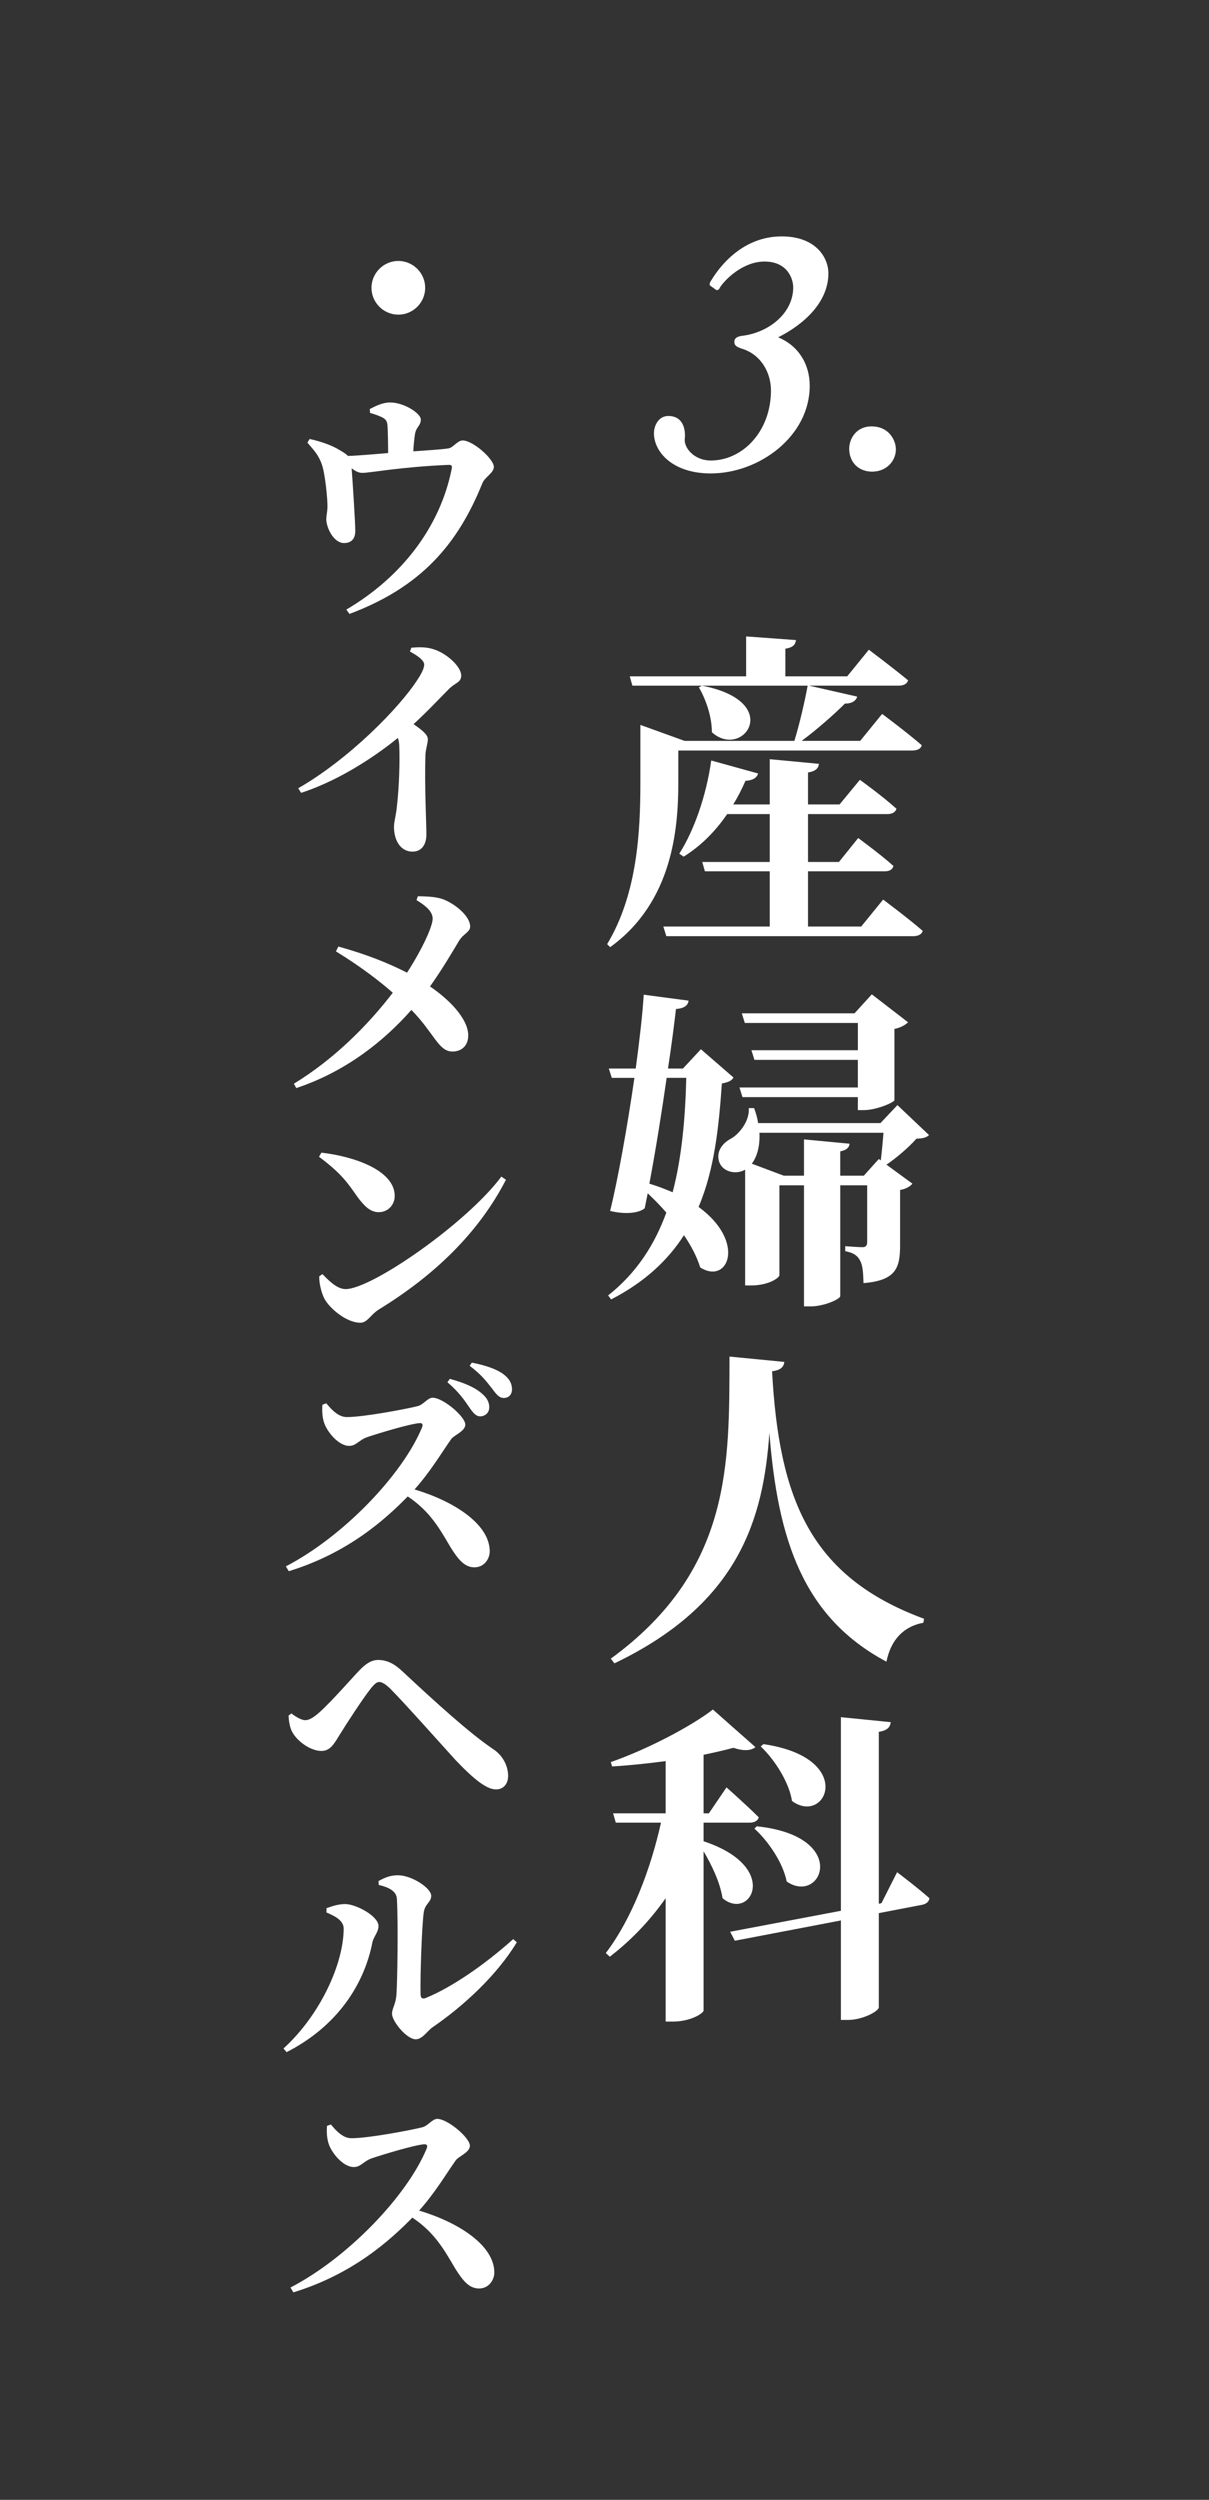 <?xml version="1.0" encoding="utf-8"?>
<!-- Generator: Adobe Illustrator 17.0.0, SVG Export Plug-In . SVG Version: 6.00 Build 0)  -->
<!DOCTYPE svg PUBLIC "-//W3C//DTD SVG 1.1//EN" "http://www.w3.org/Graphics/SVG/1.1/DTD/svg11.dtd">
<svg version="1.1" id="レイヤー_1" xmlns="http://www.w3.org/2000/svg" xmlns:xlink="http://www.w3.org/1999/xlink" x="0px"
	 y="0px" width="120px" height="248px" viewBox="0 0 120 248" enable-background="new 0 0 120 248" xml:space="preserve">
<rect x="0" y="0" width="120" height="248" fill="#333333" stroke="none"/>
<g>
	<g>
		<g>
			<g>
				<path fill="#FFFFFF" d="M67.325,77.626c0,4.489-0.528,11.849-6.766,16.338l-0.297-0.297c3.003-4.984,3.3-11.189,3.3-16.041
					v-5.71l4.39,1.585h10.892c0.495-1.585,1.023-3.862,1.32-5.479H62.77l-0.264-0.924h11.552v-3.961l4.951,0.363
					c-0.066,0.43-0.264,0.727-1.056,0.858v2.739h6.139l2.145-2.641c0,0,2.377,1.782,3.895,3.037
					c-0.099,0.362-0.462,0.527-0.924,0.527h-8.912l4.786,1.09c-0.132,0.429-0.528,0.692-1.221,0.692
					c-1.056,1.057-2.772,2.575-4.291,3.697h5.809l2.178-2.674c0,0,2.442,1.815,3.928,3.103c-0.066,0.363-0.462,0.528-0.924,0.528
					H67.325V77.626z M87.656,89.244c0,0,2.442,1.815,3.928,3.103c-0.099,0.362-0.462,0.527-0.957,0.527H66.137l-0.297-0.957h10.562
					v-5.479h-6.436l-0.264-0.924h6.7v-4.753h-4.225c-1.221,1.782-2.673,3.201-4.323,4.225l-0.429-0.297
					c1.452-2.277,2.673-5.71,3.169-9.241l4.654,1.287c-0.132,0.429-0.528,0.692-1.254,0.726c-0.363,0.825-0.759,1.617-1.221,2.344
					h3.63v-4.488l4.885,0.462c-0.066,0.429-0.297,0.726-1.089,0.857v3.169h3.135l2.013-2.442c0,0,2.211,1.584,3.631,2.871
					c-0.099,0.363-0.462,0.528-0.891,0.528h-7.888v4.753h3.069l1.914-2.377c0,0,2.211,1.617,3.499,2.772
					c-0.099,0.363-0.396,0.528-0.858,0.528h-7.624v5.479h5.281L87.656,89.244z M69.668,68.022c8.218,1.585,4.059,7.394,0.99,4.621
					c0-1.617-0.627-3.301-1.287-4.456L69.668,68.022z"/>
				<path fill="#FFFFFF" d="M72.804,106.896c-0.198,0.33-0.495,0.463-1.155,0.595c-0.297,4.258-0.726,8.515-2.311,12.244
					c4.753,3.466,2.938,7.757,0.165,6.007c-0.33-1.056-0.891-2.144-1.617-3.201c-1.584,2.476-3.895,4.654-7.228,6.37l-0.297-0.396
					c2.838-2.244,4.621-5.049,5.776-8.218c-0.594-0.693-1.221-1.32-1.848-1.914l-0.297,1.485c-0.594,0.495-1.947,0.627-3.433,0.264
					c0.759-3.069,1.716-8.383,2.41-13.202h-2.245l-0.297-0.924H63.1c0.396-2.938,0.693-5.578,0.792-7.327l4.456,0.594
					c-0.066,0.43-0.363,0.76-1.254,0.825c-0.165,1.42-0.429,3.532-0.792,5.908h1.485l1.782-1.914L72.804,106.896z M66.169,106.929
					c-0.495,3.466-1.122,7.36-1.716,10.496c0.858,0.264,1.618,0.561,2.311,0.857c0.924-3.531,1.254-7.393,1.353-11.354H66.169z
					 M92.21,112.606c-0.264,0.265-0.627,0.33-1.254,0.363c-0.726,0.825-1.947,1.882-2.97,2.574l2.574,1.882
					c-0.198,0.264-0.627,0.527-1.221,0.627v5.479c0,2.244-0.396,3.499-3.63,3.763c-0.033-0.957-0.066-1.749-0.33-2.211
					c-0.231-0.463-0.594-0.793-1.485-0.958v-0.495c0,0,1.287,0.1,1.716,0.1c0.363,0,0.462-0.198,0.462-0.528v-5.61h-2.673v10.99
					c0,0.297-1.617,1.023-2.938,1.023h-0.66V117.59h-2.442v8.911c0,0.264-1.056,1.023-2.806,1.023h-0.594v-11.486
					c-0.825,0.495-2.178,0.297-2.574-0.759c-0.33-1.023,0.297-1.849,1.155-2.311c0.891-0.495,1.881-1.815,1.782-3.036h0.528
					c0.198,0.528,0.33,1.022,0.396,1.485h12.146l1.683-1.782L92.21,112.606z M85.147,107.886v-2.739H74.883l-0.297-0.957h10.562
					v-2.706H73.926l-0.297-0.957h11.188l1.716-1.882l3.597,2.772c-0.231,0.231-0.693,0.528-1.353,0.66v7.063
					c-0.033,0.23-1.782,0.99-3.037,0.99h-0.594v-1.288H73.695l-0.297-0.957H85.147z M87.425,115.115
					c0.099-0.825,0.198-1.849,0.264-2.739H75.378c0.066,1.32-0.231,2.376-0.759,3.069l3.168,1.188h2.014v-3.598l4.521,0.429
					c-0.033,0.363-0.264,0.627-0.924,0.759v2.41h2.343l1.485-1.65L87.425,115.115z"/>
				<path fill="#FFFFFF" d="M77.853,135.111c-0.066,0.495-0.363,0.825-1.221,0.924c0.693,12.707,3.795,20.397,15.083,24.556
					l-0.066,0.396c-1.98,0.363-3.234,1.716-3.664,3.861c-8.317-4.423-10.792-12.179-11.618-22.707
					c-0.594,8.482-2.971,16.932-15.38,22.872l-0.363-0.462c12.08-8.812,11.749-19.473,11.783-29.969L77.853,135.111z"/>
				<path fill="#FFFFFF" d="M69.833,182.665c7.723,2.541,4.654,7.987,1.881,5.644c-0.231-1.519-1.056-3.268-1.881-4.653v15.809
					c0,0.231-1.221,1.09-3.069,1.09h-0.693v-12.245c-1.519,2.179-3.4,4.158-5.545,5.809l-0.396-0.362
					c2.607-3.433,4.456-8.351,5.478-12.938H61.12l-0.264-0.924h5.215v-5.182c-1.749,0.231-3.598,0.429-5.314,0.528l-0.132-0.43
					c3.597-1.254,7.954-3.531,10.132-5.215l4.225,3.73c-0.396,0.33-1.122,0.43-2.178,0.066c-0.858,0.23-1.849,0.462-2.971,0.693
					v5.809h0.528l1.749-2.574c0,0,2.013,1.782,3.202,2.97c-0.099,0.363-0.462,0.528-0.891,0.528h-4.588V182.665z M89.042,185.735
					c0,0,2.013,1.518,3.201,2.574c0,0.33-0.33,0.594-0.726,0.66l-4.29,0.825v9.34c0,0.396-1.617,1.255-3.036,1.255h-0.727v-9.869
					l-10.528,2.014l-0.462-0.891l10.99-2.08v-19.208l4.951,0.495c-0.066,0.462-0.297,0.824-1.188,0.957v17.064l0.264-0.066
					L89.042,185.735z M75.114,181.18c9.34,0.99,6.436,7.855,2.971,5.479c-0.363-1.848-1.815-3.993-3.202-5.247L75.114,181.18z
					 M75.774,173.028c9.241,1.354,6.238,8.119,2.838,5.644c-0.297-1.881-1.716-4.092-3.103-5.412L75.774,173.028z"/>
				<path fill="#FFFFFF" d="M39.537,31.216c-1.464,0-2.664-1.199-2.664-2.664c0-1.464,1.2-2.664,2.664-2.664
					c1.464,0,2.664,1.2,2.664,2.664C42.201,30.017,41.001,31.216,39.537,31.216z"/>
				<path fill="#FFFFFF" d="M36.705,40.576c0.576-0.288,1.248-0.648,2.016-0.648c1.416,0,3.048,1.104,3.048,1.681
					c0,0.647-0.456,0.72-0.576,1.439c-0.072,0.433-0.144,1.104-0.168,1.729c1.272-0.096,2.616-0.168,3.456-0.288
					c0.48-0.048,0.912-0.792,1.44-0.792c1.032,0,3.096,1.848,3.096,2.616c0,0.624-0.912,1.008-1.152,1.656
					c-2.472,6.12-6.144,10.297-13.177,12.937l-0.312-0.432c5.52-3.24,9.289-8.209,10.44-13.873c0.096-0.408,0.024-0.504-0.336-0.48
					c-4.632,0.192-7.776,0.792-8.497,0.792c-0.384,0-0.672-0.144-1.08-0.456c0.096,1.345,0.36,5.329,0.36,6.217
					c0,0.816-0.432,1.2-1.104,1.2c-0.984,0.024-1.752-1.416-1.776-2.376c0-0.265,0.096-0.672,0.12-1.128
					c0.024-0.841-0.24-3.409-0.552-4.272c-0.312-0.937-0.816-1.465-1.44-2.185l0.216-0.36c0.936,0.192,2.136,0.576,2.952,1.08
					c0.408,0.24,0.672,0.408,0.864,0.601c1.296-0.048,2.76-0.192,3.984-0.288c0-0.769-0.024-1.801-0.048-2.448
					c-0.024-0.528-0.048-0.792-0.432-1.032c-0.384-0.216-0.84-0.36-1.32-0.504L36.705,40.576z"/>
				<path fill="#FFFFFF" d="M40.833,64.254c0.648-0.048,1.416-0.096,2.16,0.145c1.32,0.384,2.784,1.728,2.784,2.616
					c0,0.72-0.6,0.695-1.248,1.368c-0.864,0.863-2.041,2.136-3.48,3.456c0.792,0.552,1.416,1.032,1.416,1.488
					c0,0.432-0.192,0.863-0.24,1.56c-0.096,3.24,0.096,6.673,0.096,7.896c0,1.009-0.48,1.704-1.368,1.704
					c-1.272,0-1.848-1.224-1.848-2.447c0-0.48,0.168-1.032,0.264-1.801c0.288-2.4,0.312-5.04,0.264-6.12
					c0-0.36-0.048-0.648-0.144-0.912c-1.704,1.392-5.4,4.08-9.601,5.448L29.6,78.2c5.064-2.904,10.081-8.017,11.857-10.801
					c0.432-0.648,0.648-1.152,0.648-1.464c0-0.433-0.696-0.912-1.416-1.297L40.833,64.254z"/>
				<path fill="#FFFFFF" d="M41.481,88.911c0.792,0.023,1.752,0.023,2.52,0.312c1.248,0.48,2.664,1.704,2.664,2.688
					c0,0.576-0.648,0.672-1.128,1.464c-0.504,0.84-1.608,2.736-2.856,4.488c1.872,1.272,3.744,3.145,3.792,4.801
					c0.024,1.104-0.696,1.656-1.56,1.656c-1.392,0-1.8-1.8-4.08-4.129c-2.689,3.049-6.457,6.097-11.425,7.753l-0.24-0.432
					c4.128-2.52,7.464-5.953,9.817-9.025c-1.224-1.08-3.097-2.544-5.641-4.104l0.24-0.48c2.88,0.792,5.137,1.729,6.817,2.592
					c1.536-2.376,2.544-4.608,2.544-5.353c0-0.768-0.792-1.344-1.608-1.848L41.481,88.911z"/>
				<path fill="#FFFFFF" d="M31.904,114.35c3.312,0.385,7.273,1.776,7.273,4.297c0,0.864-0.648,1.608-1.585,1.608
					c-0.84,0-1.416-0.601-2.04-1.416c-1.056-1.488-1.584-2.353-3.888-4.081L31.904,114.35z M49.762,116.727l0.456,0.312
					c-2.712,5.257-7.081,9.481-12.649,12.89c-0.792,0.504-1.104,1.296-1.8,1.296c-1.392,0-3.072-1.44-3.577-2.4
					c-0.288-0.576-0.528-1.512-0.504-2.208L32,126.4c0.576,0.576,1.416,1.487,2.304,1.487
					C36.896,127.887,46.329,121.335,49.762,116.727z"/>
				<path fill="#FFFFFF" d="M32.384,139.215c0.552,0.672,1.224,1.368,2.04,1.368c1.68,0,5.857-0.792,7.008-1.08
					c0.576-0.12,1.008-0.84,1.512-0.84c1.032,0,3.24,1.872,3.24,2.664c0,0.672-1.152,1.057-1.416,1.464
					c-0.84,1.177-2.064,3.24-3.624,4.969c3.936,1.176,7.464,3.456,7.464,6.145c0,0.744-0.552,1.584-1.512,1.584
					c-0.96,0-1.584-0.72-2.376-1.992c-1.08-1.824-2.016-3.552-4.249-5.04c-2.208,2.256-5.928,5.616-11.809,7.416l-0.288-0.48
					c5.665-2.929,11.569-9.073,13.513-13.777c0.144-0.336,0-0.456-0.264-0.432c-0.936,0.071-3.984,0.983-5.185,1.392
					c-0.816,0.288-1.08,0.864-1.776,0.864c-1.08,0-2.208-1.416-2.496-2.305C32,140.631,31.952,140.032,32,139.36L32.384,139.215z
					 M44.649,136.791c1.32,0.36,2.473,0.816,3.216,1.488c0.528,0.456,0.696,0.888,0.696,1.344c0,0.504-0.384,0.888-0.912,0.888
					c-0.384,0-0.696-0.336-1.08-0.912c-0.456-0.672-1.032-1.512-2.16-2.472L44.649,136.791z M46.833,135.183
					c1.368,0.264,2.472,0.648,3.144,1.152c0.6,0.456,0.84,0.936,0.84,1.488c0,0.527-0.312,0.864-0.816,0.864
					c-0.456,0-0.744-0.36-1.2-0.984c-0.432-0.528-0.912-1.248-2.184-2.208L46.833,135.183z"/>
				<path fill="#FFFFFF" d="M28.64,170.199l0.288-0.216c0.504,0.408,1.056,0.672,1.368,0.672c0.336,0,0.768-0.216,1.368-0.743
					c1.2-1.057,3.288-3.457,4.008-4.201c0.624-0.647,1.176-1.032,1.872-1.032c0.816,0,1.56,0.337,2.4,1.129
					c3.288,3.072,6.696,6.168,9.025,7.729c0.912,0.6,1.464,1.632,1.464,2.64c0,0.816-0.48,1.345-1.2,1.345
					c-0.912,0-2.136-0.937-4.032-2.929c-1.416-1.56-5.136-5.736-6.48-7.08c-0.48-0.456-0.816-0.648-1.08-0.648
					c-0.24,0-0.456,0.168-0.84,0.648c-0.768,0.96-2.424,3.504-3.144,4.68c-0.504,0.816-0.888,1.513-1.753,1.513
					c-0.96,0-2.16-0.768-2.76-1.656C28.808,171.567,28.688,170.992,28.64,170.199z"/>
				<path fill="#FFFFFF" d="M32.408,189.735v-0.432c0.552-0.192,1.152-0.408,1.872-0.408c1.104,0.023,3.288,1.2,3.288,2.184
					c0,0.624-0.528,1.08-0.624,1.704c-0.816,4.081-3.456,8.233-8.497,10.802l-0.312-0.36c3.649-3.312,5.977-8.425,5.977-11.905
					C34.112,190.527,33.224,190.071,32.408,189.735z M37.568,186.615c0.768-0.433,1.296-0.576,1.944-0.576
					c1.32,0,3.288,1.248,3.288,2.04c0,0.648-0.624,0.769-0.744,1.656c-0.192,1.416-0.36,6.408-0.312,8.112
					c0,0.385,0.192,0.504,0.528,0.36c2.64-1.08,5.904-3.36,8.665-5.832l0.36,0.311c-2.016,3.336-5.376,6.385-8.353,8.425
					c-0.528,0.36-1.008,1.2-1.68,1.2c-0.912,0-2.352-1.8-2.352-2.52c0-0.552,0.336-0.888,0.432-1.824
					c0.096-1.176,0.192-7.272,0.048-9.601c-0.048-0.696-0.672-1.104-1.8-1.368L37.568,186.615z"/>
				<path fill="#FFFFFF" d="M32.84,210.759c0.552,0.672,1.224,1.368,2.04,1.368c1.68,0,5.856-0.792,7.008-1.08
					c0.576-0.12,1.008-0.84,1.512-0.84c1.032,0,3.24,1.872,3.24,2.664c0,0.672-1.152,1.057-1.416,1.464
					c-0.84,1.177-2.064,3.24-3.624,4.969c3.936,1.176,7.464,3.456,7.464,6.145c0,0.744-0.552,1.584-1.512,1.584
					c-0.96,0-1.584-0.72-2.376-1.992c-1.08-1.824-2.016-3.552-4.248-5.04c-2.208,2.256-5.928,5.616-11.809,7.416l-0.288-0.48
					c5.665-2.929,11.569-9.073,13.513-13.777c0.144-0.336,0-0.456-0.264-0.432c-0.936,0.071-3.984,0.983-5.185,1.392
					c-0.816,0.288-1.08,0.864-1.776,0.864c-1.08,0-2.208-1.416-2.496-2.304c-0.168-0.505-0.216-1.105-0.168-1.776L32.84,210.759z"/>
			</g>
		</g>
		<g>
			<g>
				<g>
					<path fill="#FFFFFF" d="M64.908,42.978c0-0.713,0.428-1.71,1.425-1.71c1.567,0,1.71,1.496,1.639,2.209
						c-0.143,0.926,0.927,2.209,2.565,2.209c3.207,0,5.986-2.922,5.986-6.948c0-1.781-0.998-3.562-2.851-4.133
						c-0.641-0.214-0.784-0.357-0.784-0.712c0-0.285,0.214-0.499,0.712-0.57c2.637-0.285,5.131-2.209,5.131-4.811
						c0-0.854-0.57-2.565-2.851-2.565c-2.138,0-3.919,1.782-4.418,2.565c-0.071,0.214-0.285,0.356-0.427,0.214l-0.499-0.357
						c-0.143-0.071-0.143-0.284,0.071-0.569c0.855-1.426,3.135-4.347,6.983-4.347c3.349,0,4.632,2.066,4.632,3.669
						c0,2.851-2.423,5.059-4.988,6.343c2.066,0.854,3.135,2.707,3.135,4.81c0,4.988-4.988,8.693-9.833,8.693
						C66.76,46.968,64.908,44.83,64.908,42.978z"/>
					<path fill="#FFFFFF" d="M84.289,44.51c0-0.998,0.712-2.209,2.209-2.209c1.781,0,2.423,1.425,2.423,2.28
						c0,1.14-0.927,2.209-2.352,2.209C85.215,46.79,84.289,45.864,84.289,44.51z"/>
				</g>
			</g>
		</g>
	</g>
</g>
</svg>

